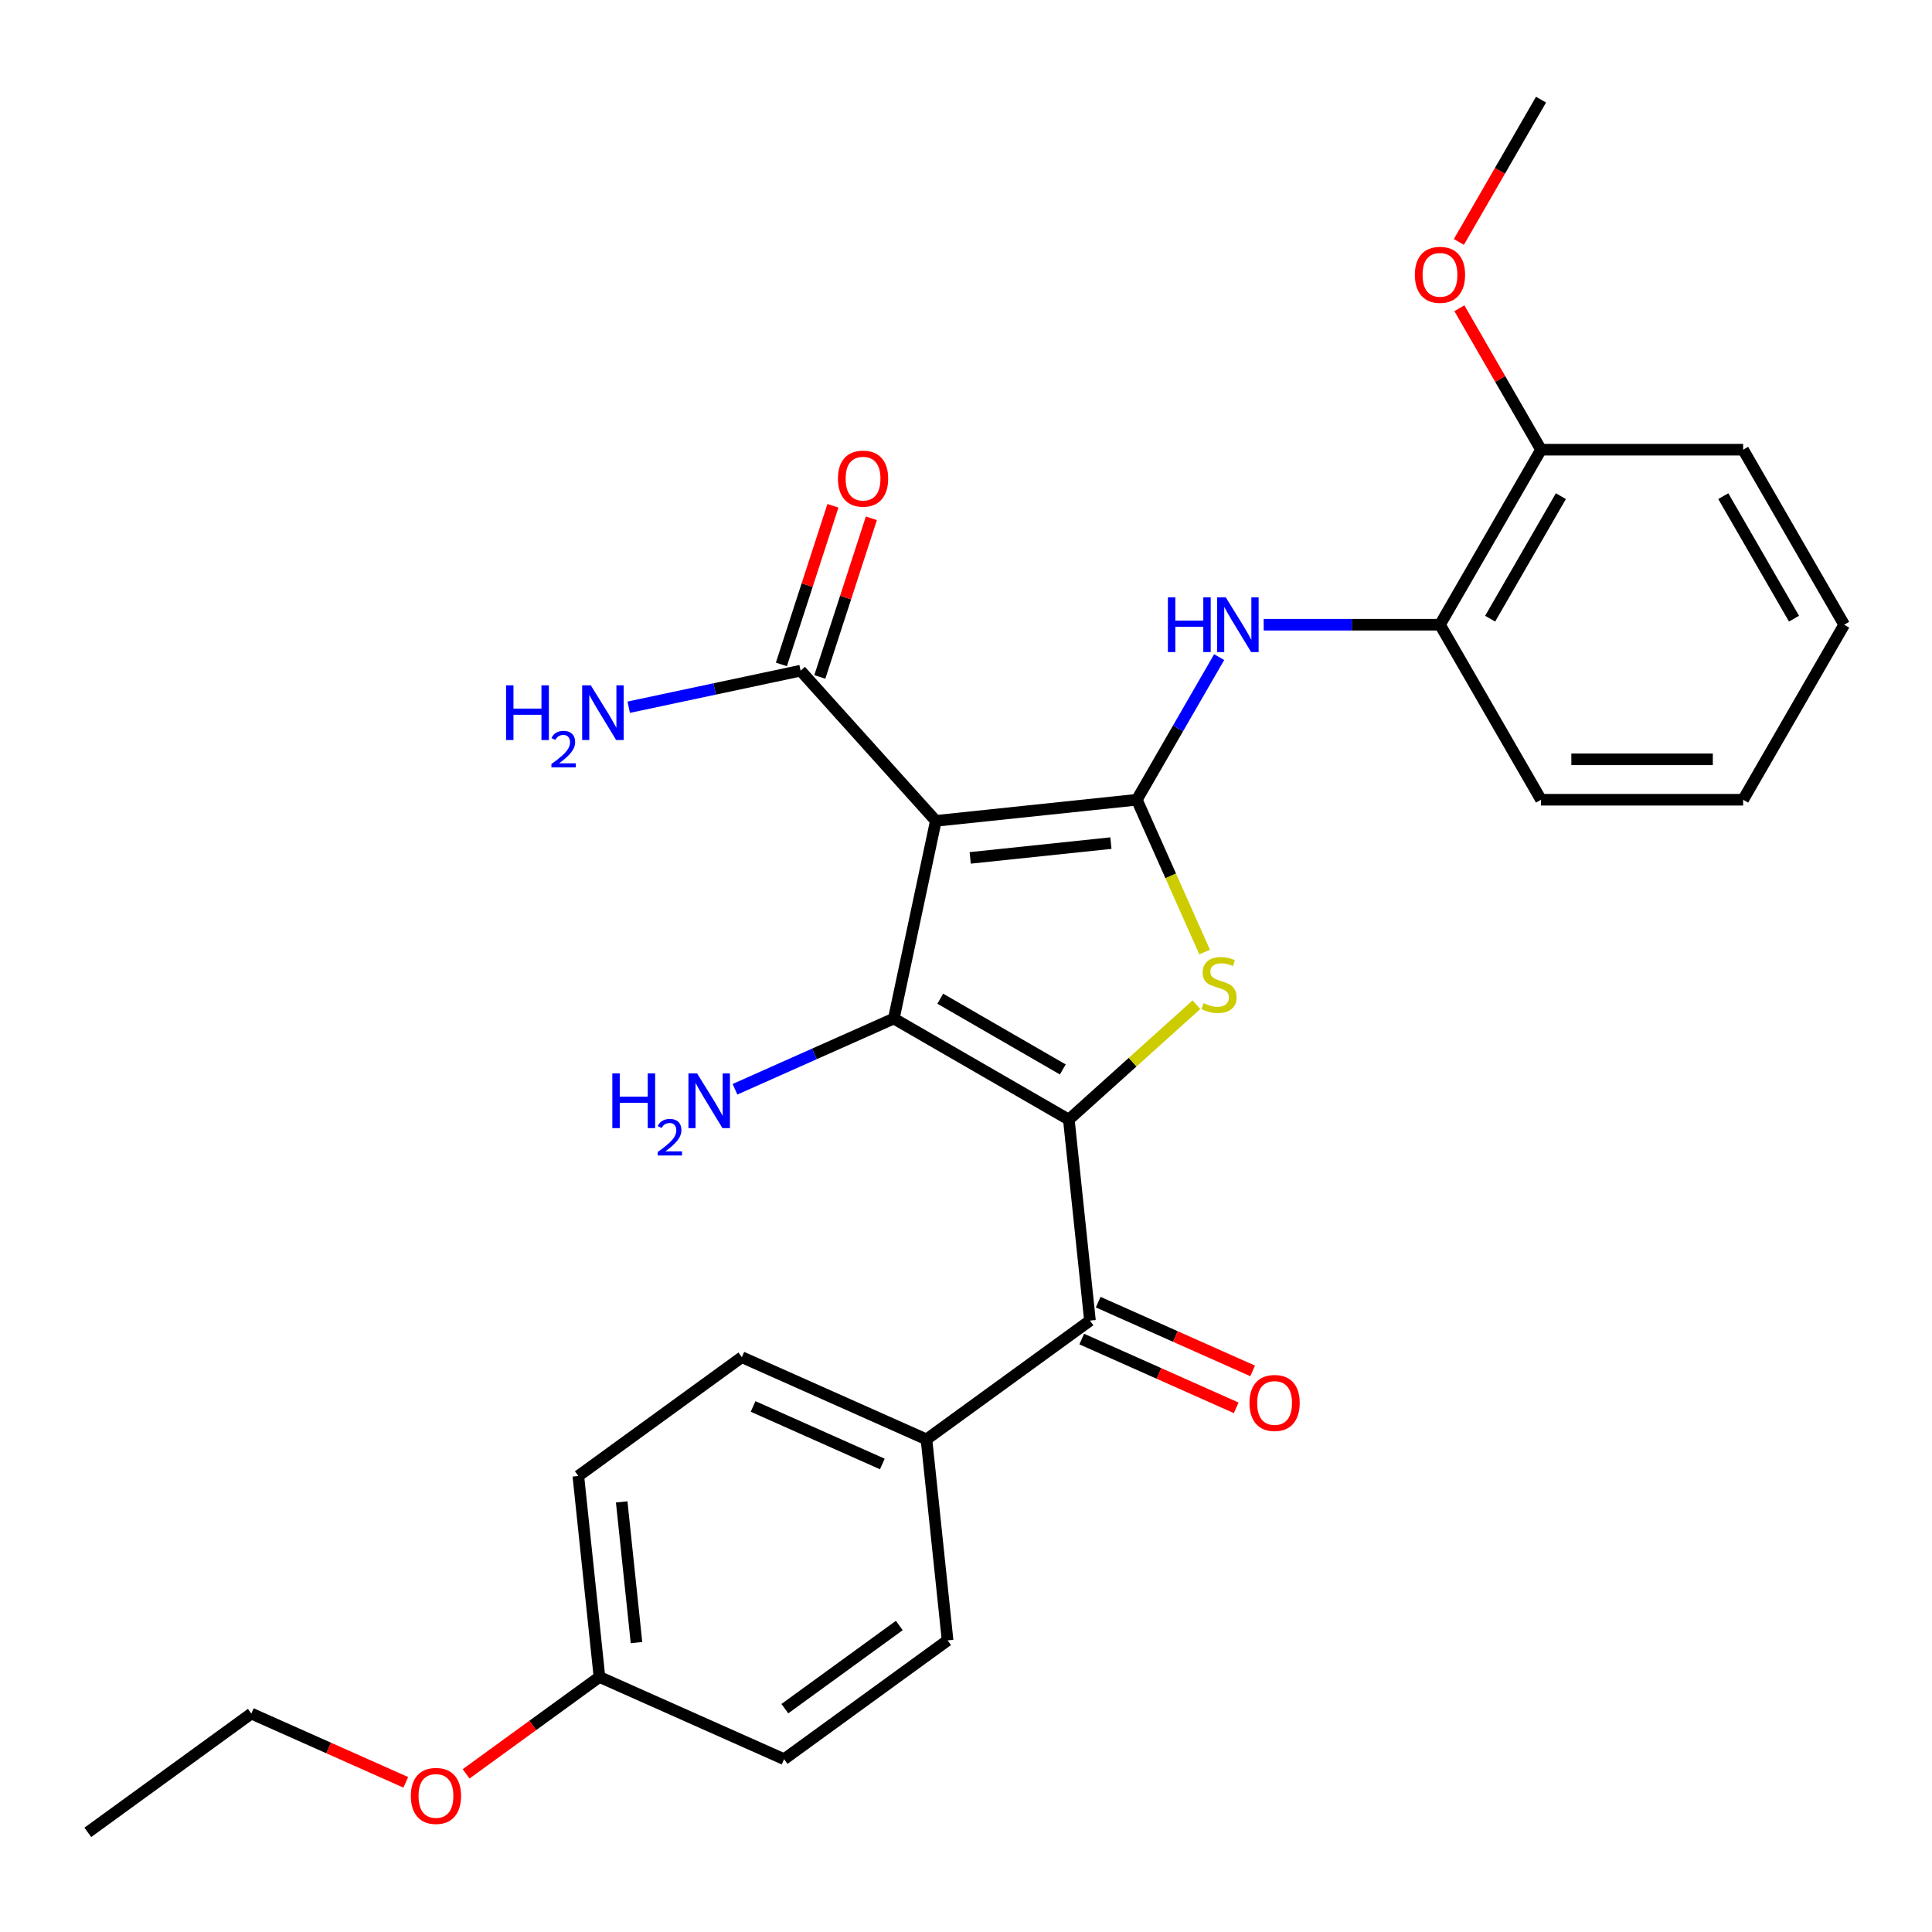 <?xml version='1.0' encoding='iso-8859-1'?>
<svg version='1.1' baseProfile='full'
              xmlns='http://www.w3.org/2000/svg'
                      xmlns:rdkit='http://www.rdkit.org/xml'
                      xmlns:xlink='http://www.w3.org/1999/xlink'
                  xml:space='preserve'
width='1000px' height='1000px' viewBox='0 0 1000 1000'>
<!-- END OF HEADER -->
<rect style='opacity:1.0;fill:#FFFFFF;stroke:none' width='1000' height='1000' x='0' y='0'> </rect>
<path class='bond-2' d='M 553.229,579.505 L 462.637,527.201' style='fill:none;fill-rule:evenodd;stroke:#000000;stroke-width:6px;stroke-linecap:butt;stroke-linejoin:miter;stroke-opacity:1' />
<path class='bond-2' d='M 550.101,553.541 L 486.686,516.928' style='fill:none;fill-rule:evenodd;stroke:#000000;stroke-width:6px;stroke-linecap:butt;stroke-linejoin:miter;stroke-opacity:1' />
<path class='bond-3' d='M 553.229,579.505 L 586.251,549.772' style='fill:none;fill-rule:evenodd;stroke:#000000;stroke-width:6px;stroke-linecap:butt;stroke-linejoin:miter;stroke-opacity:1' />
<path class='bond-3' d='M 586.251,549.772 L 619.272,520.039' style='fill:none;fill-rule:evenodd;stroke:#CCCC00;stroke-width:6px;stroke-linecap:butt;stroke-linejoin:miter;stroke-opacity:1' />
<path class='bond-4' d='M 553.229,579.505 L 564.164,683.539' style='fill:none;fill-rule:evenodd;stroke:#000000;stroke-width:6px;stroke-linecap:butt;stroke-linejoin:miter;stroke-opacity:1' />
<path class='bond-0' d='M 484.386,424.88 L 462.637,527.201' style='fill:none;fill-rule:evenodd;stroke:#000000;stroke-width:6px;stroke-linecap:butt;stroke-linejoin:miter;stroke-opacity:1' />
<path class='bond-6' d='M 484.386,424.88 L 414.39,347.142' style='fill:none;fill-rule:evenodd;stroke:#000000;stroke-width:6px;stroke-linecap:butt;stroke-linejoin:miter;stroke-opacity:1' />
<path class='bond-28' d='M 484.386,424.88 L 588.42,413.946' style='fill:none;fill-rule:evenodd;stroke:#000000;stroke-width:6px;stroke-linecap:butt;stroke-linejoin:miter;stroke-opacity:1' />
<path class='bond-28' d='M 502.178,444.047 L 575.002,436.393' style='fill:none;fill-rule:evenodd;stroke:#000000;stroke-width:6px;stroke-linecap:butt;stroke-linejoin:miter;stroke-opacity:1' />
<path class='bond-1' d='M 588.42,413.946 L 605.968,453.36' style='fill:none;fill-rule:evenodd;stroke:#000000;stroke-width:6px;stroke-linecap:butt;stroke-linejoin:miter;stroke-opacity:1' />
<path class='bond-1' d='M 605.968,453.36 L 623.517,492.774' style='fill:none;fill-rule:evenodd;stroke:#CCCC00;stroke-width:6px;stroke-linecap:butt;stroke-linejoin:miter;stroke-opacity:1' />
<path class='bond-5' d='M 588.42,413.946 L 609.729,377.037' style='fill:none;fill-rule:evenodd;stroke:#000000;stroke-width:6px;stroke-linecap:butt;stroke-linejoin:miter;stroke-opacity:1' />
<path class='bond-5' d='M 609.729,377.037 L 631.038,340.128' style='fill:none;fill-rule:evenodd;stroke:#0000FF;stroke-width:6px;stroke-linecap:butt;stroke-linejoin:miter;stroke-opacity:1' />
<path class='bond-9' d='M 462.637,527.201 L 421.532,545.502' style='fill:none;fill-rule:evenodd;stroke:#000000;stroke-width:6px;stroke-linecap:butt;stroke-linejoin:miter;stroke-opacity:1' />
<path class='bond-9' d='M 421.532,545.502 L 380.428,563.803' style='fill:none;fill-rule:evenodd;stroke:#0000FF;stroke-width:6px;stroke-linecap:butt;stroke-linejoin:miter;stroke-opacity:1' />
<path class='bond-8' d='M 564.164,683.539 L 479.534,745.026' style='fill:none;fill-rule:evenodd;stroke:#000000;stroke-width:6px;stroke-linecap:butt;stroke-linejoin:miter;stroke-opacity:1' />
<path class='bond-10' d='M 559.909,693.096 L 599.883,710.893' style='fill:none;fill-rule:evenodd;stroke:#000000;stroke-width:6px;stroke-linecap:butt;stroke-linejoin:miter;stroke-opacity:1' />
<path class='bond-10' d='M 599.883,710.893 L 639.857,728.691' style='fill:none;fill-rule:evenodd;stroke:#FF0000;stroke-width:6px;stroke-linecap:butt;stroke-linejoin:miter;stroke-opacity:1' />
<path class='bond-10' d='M 568.418,673.983 L 608.392,691.781' style='fill:none;fill-rule:evenodd;stroke:#000000;stroke-width:6px;stroke-linecap:butt;stroke-linejoin:miter;stroke-opacity:1' />
<path class='bond-10' d='M 608.392,691.781 L 648.367,709.578' style='fill:none;fill-rule:evenodd;stroke:#FF0000;stroke-width:6px;stroke-linecap:butt;stroke-linejoin:miter;stroke-opacity:1' />
<path class='bond-7' d='M 654.079,323.353 L 699.705,323.353' style='fill:none;fill-rule:evenodd;stroke:#0000FF;stroke-width:6px;stroke-linecap:butt;stroke-linejoin:miter;stroke-opacity:1' />
<path class='bond-7' d='M 699.705,323.353 L 745.331,323.353' style='fill:none;fill-rule:evenodd;stroke:#000000;stroke-width:6px;stroke-linecap:butt;stroke-linejoin:miter;stroke-opacity:1' />
<path class='bond-11' d='M 424.338,350.374 L 437.678,309.318' style='fill:none;fill-rule:evenodd;stroke:#000000;stroke-width:6px;stroke-linecap:butt;stroke-linejoin:miter;stroke-opacity:1' />
<path class='bond-11' d='M 437.678,309.318 L 451.018,268.262' style='fill:none;fill-rule:evenodd;stroke:#FF0000;stroke-width:6px;stroke-linecap:butt;stroke-linejoin:miter;stroke-opacity:1' />
<path class='bond-11' d='M 404.441,343.909 L 417.781,302.853' style='fill:none;fill-rule:evenodd;stroke:#000000;stroke-width:6px;stroke-linecap:butt;stroke-linejoin:miter;stroke-opacity:1' />
<path class='bond-11' d='M 417.781,302.853 L 431.121,261.797' style='fill:none;fill-rule:evenodd;stroke:#FF0000;stroke-width:6px;stroke-linecap:butt;stroke-linejoin:miter;stroke-opacity:1' />
<path class='bond-15' d='M 414.39,347.142 L 369.907,356.597' style='fill:none;fill-rule:evenodd;stroke:#000000;stroke-width:6px;stroke-linecap:butt;stroke-linejoin:miter;stroke-opacity:1' />
<path class='bond-15' d='M 369.907,356.597 L 325.423,366.052' style='fill:none;fill-rule:evenodd;stroke:#0000FF;stroke-width:6px;stroke-linecap:butt;stroke-linejoin:miter;stroke-opacity:1' />
<path class='bond-12' d='M 745.331,323.353 L 797.634,232.76' style='fill:none;fill-rule:evenodd;stroke:#000000;stroke-width:6px;stroke-linecap:butt;stroke-linejoin:miter;stroke-opacity:1' />
<path class='bond-12' d='M 771.295,320.225 L 807.907,256.81' style='fill:none;fill-rule:evenodd;stroke:#000000;stroke-width:6px;stroke-linecap:butt;stroke-linejoin:miter;stroke-opacity:1' />
<path class='bond-21' d='M 745.331,323.353 L 797.634,413.946' style='fill:none;fill-rule:evenodd;stroke:#000000;stroke-width:6px;stroke-linecap:butt;stroke-linejoin:miter;stroke-opacity:1' />
<path class='bond-13' d='M 479.534,745.026 L 383.971,702.478' style='fill:none;fill-rule:evenodd;stroke:#000000;stroke-width:6px;stroke-linecap:butt;stroke-linejoin:miter;stroke-opacity:1' />
<path class='bond-13' d='M 456.69,757.756 L 389.796,727.973' style='fill:none;fill-rule:evenodd;stroke:#000000;stroke-width:6px;stroke-linecap:butt;stroke-linejoin:miter;stroke-opacity:1' />
<path class='bond-14' d='M 479.534,745.026 L 490.469,849.06' style='fill:none;fill-rule:evenodd;stroke:#000000;stroke-width:6px;stroke-linecap:butt;stroke-linejoin:miter;stroke-opacity:1' />
<path class='bond-19' d='M 797.634,232.76 L 776.498,196.152' style='fill:none;fill-rule:evenodd;stroke:#000000;stroke-width:6px;stroke-linecap:butt;stroke-linejoin:miter;stroke-opacity:1' />
<path class='bond-19' d='M 776.498,196.152 L 755.362,159.543' style='fill:none;fill-rule:evenodd;stroke:#FF0000;stroke-width:6px;stroke-linecap:butt;stroke-linejoin:miter;stroke-opacity:1' />
<path class='bond-22' d='M 797.634,232.76 L 902.242,232.76' style='fill:none;fill-rule:evenodd;stroke:#000000;stroke-width:6px;stroke-linecap:butt;stroke-linejoin:miter;stroke-opacity:1' />
<path class='bond-18' d='M 383.971,702.478 L 299.342,763.965' style='fill:none;fill-rule:evenodd;stroke:#000000;stroke-width:6px;stroke-linecap:butt;stroke-linejoin:miter;stroke-opacity:1' />
<path class='bond-17' d='M 490.469,849.06 L 405.84,910.547' style='fill:none;fill-rule:evenodd;stroke:#000000;stroke-width:6px;stroke-linecap:butt;stroke-linejoin:miter;stroke-opacity:1' />
<path class='bond-17' d='M 465.477,841.357 L 406.237,884.398' style='fill:none;fill-rule:evenodd;stroke:#000000;stroke-width:6px;stroke-linecap:butt;stroke-linejoin:miter;stroke-opacity:1' />
<path class='bond-16' d='M 310.276,867.999 L 405.84,910.547' style='fill:none;fill-rule:evenodd;stroke:#000000;stroke-width:6px;stroke-linecap:butt;stroke-linejoin:miter;stroke-opacity:1' />
<path class='bond-20' d='M 310.276,867.999 L 275.769,893.07' style='fill:none;fill-rule:evenodd;stroke:#000000;stroke-width:6px;stroke-linecap:butt;stroke-linejoin:miter;stroke-opacity:1' />
<path class='bond-20' d='M 275.769,893.07 L 241.262,918.141' style='fill:none;fill-rule:evenodd;stroke:#FF0000;stroke-width:6px;stroke-linecap:butt;stroke-linejoin:miter;stroke-opacity:1' />
<path class='bond-29' d='M 310.276,867.999 L 299.342,763.965' style='fill:none;fill-rule:evenodd;stroke:#000000;stroke-width:6px;stroke-linecap:butt;stroke-linejoin:miter;stroke-opacity:1' />
<path class='bond-29' d='M 329.443,850.207 L 321.789,777.383' style='fill:none;fill-rule:evenodd;stroke:#000000;stroke-width:6px;stroke-linecap:butt;stroke-linejoin:miter;stroke-opacity:1' />
<path class='bond-24' d='M 755.108,125.233 L 776.371,88.404' style='fill:none;fill-rule:evenodd;stroke:#FF0000;stroke-width:6px;stroke-linecap:butt;stroke-linejoin:miter;stroke-opacity:1' />
<path class='bond-24' d='M 776.371,88.404 L 797.634,51.575' style='fill:none;fill-rule:evenodd;stroke:#000000;stroke-width:6px;stroke-linecap:butt;stroke-linejoin:miter;stroke-opacity:1' />
<path class='bond-23' d='M 210.032,922.533 L 170.058,904.736' style='fill:none;fill-rule:evenodd;stroke:#FF0000;stroke-width:6px;stroke-linecap:butt;stroke-linejoin:miter;stroke-opacity:1' />
<path class='bond-23' d='M 170.058,904.736 L 130.084,886.938' style='fill:none;fill-rule:evenodd;stroke:#000000;stroke-width:6px;stroke-linecap:butt;stroke-linejoin:miter;stroke-opacity:1' />
<path class='bond-26' d='M 797.634,413.946 L 902.242,413.946' style='fill:none;fill-rule:evenodd;stroke:#000000;stroke-width:6px;stroke-linecap:butt;stroke-linejoin:miter;stroke-opacity:1' />
<path class='bond-26' d='M 813.326,393.024 L 886.551,393.024' style='fill:none;fill-rule:evenodd;stroke:#000000;stroke-width:6px;stroke-linecap:butt;stroke-linejoin:miter;stroke-opacity:1' />
<path class='bond-30' d='M 902.242,232.76 L 954.545,323.353' style='fill:none;fill-rule:evenodd;stroke:#000000;stroke-width:6px;stroke-linecap:butt;stroke-linejoin:miter;stroke-opacity:1' />
<path class='bond-30' d='M 891.969,256.81 L 928.581,320.225' style='fill:none;fill-rule:evenodd;stroke:#000000;stroke-width:6px;stroke-linecap:butt;stroke-linejoin:miter;stroke-opacity:1' />
<path class='bond-25' d='M 130.084,886.938 L 45.455,948.425' style='fill:none;fill-rule:evenodd;stroke:#000000;stroke-width:6px;stroke-linecap:butt;stroke-linejoin:miter;stroke-opacity:1' />
<path class='bond-27' d='M 902.242,413.946 L 954.545,323.353' style='fill:none;fill-rule:evenodd;stroke:#000000;stroke-width:6px;stroke-linecap:butt;stroke-linejoin:miter;stroke-opacity:1' />
<path  class='atom-4' d='M 622.967 519.229
Q 623.287 519.349, 624.607 519.909
Q 625.927 520.469, 627.367 520.829
Q 628.847 521.149, 630.287 521.149
Q 632.967 521.149, 634.527 519.869
Q 636.087 518.549, 636.087 516.269
Q 636.087 514.709, 635.287 513.749
Q 634.527 512.789, 633.327 512.269
Q 632.127 511.749, 630.127 511.149
Q 627.607 510.389, 626.087 509.669
Q 624.607 508.949, 623.527 507.429
Q 622.487 505.909, 622.487 503.349
Q 622.487 499.789, 624.887 497.589
Q 627.327 495.389, 632.127 495.389
Q 635.407 495.389, 639.127 496.949
L 638.207 500.029
Q 634.807 498.629, 632.247 498.629
Q 629.487 498.629, 627.967 499.789
Q 626.447 500.909, 626.487 502.869
Q 626.487 504.389, 627.247 505.309
Q 628.047 506.229, 629.167 506.749
Q 630.327 507.269, 632.247 507.869
Q 634.807 508.669, 636.327 509.469
Q 637.847 510.269, 638.927 511.909
Q 640.047 513.509, 640.047 516.269
Q 640.047 520.189, 637.407 522.309
Q 634.807 524.389, 630.447 524.389
Q 627.927 524.389, 626.007 523.829
Q 624.127 523.309, 621.887 522.389
L 622.967 519.229
' fill='#CCCC00'/>
<path  class='atom-6' d='M 604.504 309.193
L 608.344 309.193
L 608.344 321.233
L 622.824 321.233
L 622.824 309.193
L 626.664 309.193
L 626.664 337.513
L 622.824 337.513
L 622.824 324.433
L 608.344 324.433
L 608.344 337.513
L 604.504 337.513
L 604.504 309.193
' fill='#0000FF'/>
<path  class='atom-6' d='M 634.464 309.193
L 643.744 324.193
Q 644.664 325.673, 646.144 328.353
Q 647.624 331.033, 647.704 331.193
L 647.704 309.193
L 651.464 309.193
L 651.464 337.513
L 647.584 337.513
L 637.624 321.113
Q 636.464 319.193, 635.224 316.993
Q 634.024 314.793, 633.664 314.113
L 633.664 337.513
L 629.984 337.513
L 629.984 309.193
L 634.464 309.193
' fill='#0000FF'/>
<path  class='atom-10' d='M 316.94 555.589
L 320.78 555.589
L 320.78 567.629
L 335.26 567.629
L 335.26 555.589
L 339.1 555.589
L 339.1 583.909
L 335.26 583.909
L 335.26 570.829
L 320.78 570.829
L 320.78 583.909
L 316.94 583.909
L 316.94 555.589
' fill='#0000FF'/>
<path  class='atom-10' d='M 340.473 582.915
Q 341.159 581.147, 342.796 580.17
Q 344.433 579.167, 346.703 579.167
Q 349.528 579.167, 351.112 580.698
Q 352.696 582.229, 352.696 584.948
Q 352.696 587.72, 350.637 590.307
Q 348.604 592.895, 344.38 595.957
L 353.013 595.957
L 353.013 598.069
L 340.42 598.069
L 340.42 596.3
Q 343.905 593.819, 345.964 591.971
Q 348.05 590.123, 349.053 588.459
Q 350.056 586.796, 350.056 585.08
Q 350.056 583.285, 349.159 582.282
Q 348.261 581.279, 346.703 581.279
Q 345.199 581.279, 344.195 581.886
Q 343.192 582.493, 342.479 583.839
L 340.473 582.915
' fill='#0000FF'/>
<path  class='atom-10' d='M 360.813 555.589
L 370.093 570.589
Q 371.013 572.069, 372.493 574.749
Q 373.973 577.429, 374.053 577.589
L 374.053 555.589
L 377.813 555.589
L 377.813 583.909
L 373.933 583.909
L 363.973 567.509
Q 362.813 565.589, 361.573 563.389
Q 360.373 561.189, 360.013 560.509
L 360.013 583.909
L 356.333 583.909
L 356.333 555.589
L 360.813 555.589
' fill='#0000FF'/>
<path  class='atom-11' d='M 646.727 726.167
Q 646.727 719.367, 650.087 715.567
Q 653.447 711.767, 659.727 711.767
Q 666.007 711.767, 669.367 715.567
Q 672.727 719.367, 672.727 726.167
Q 672.727 733.047, 669.327 736.967
Q 665.927 740.847, 659.727 740.847
Q 653.487 740.847, 650.087 736.967
Q 646.727 733.087, 646.727 726.167
M 659.727 737.647
Q 664.047 737.647, 666.367 734.767
Q 668.727 731.847, 668.727 726.167
Q 668.727 720.607, 666.367 717.807
Q 664.047 714.967, 659.727 714.967
Q 655.407 714.967, 653.047 717.767
Q 650.727 720.567, 650.727 726.167
Q 650.727 731.887, 653.047 734.767
Q 655.407 737.647, 659.727 737.647
' fill='#FF0000'/>
<path  class='atom-12' d='M 433.715 247.734
Q 433.715 240.934, 437.075 237.134
Q 440.435 233.334, 446.715 233.334
Q 452.995 233.334, 456.355 237.134
Q 459.715 240.934, 459.715 247.734
Q 459.715 254.614, 456.315 258.534
Q 452.915 262.414, 446.715 262.414
Q 440.475 262.414, 437.075 258.534
Q 433.715 254.654, 433.715 247.734
M 446.715 259.214
Q 451.035 259.214, 453.355 256.334
Q 455.715 253.414, 455.715 247.734
Q 455.715 242.174, 453.355 239.374
Q 451.035 236.534, 446.715 236.534
Q 442.395 236.534, 440.035 239.334
Q 437.715 242.134, 437.715 247.734
Q 437.715 253.454, 440.035 256.334
Q 442.395 259.214, 446.715 259.214
' fill='#FF0000'/>
<path  class='atom-16' d='M 261.935 354.731
L 265.775 354.731
L 265.775 366.771
L 280.255 366.771
L 280.255 354.731
L 284.095 354.731
L 284.095 383.051
L 280.255 383.051
L 280.255 369.971
L 265.775 369.971
L 265.775 383.051
L 261.935 383.051
L 261.935 354.731
' fill='#0000FF'/>
<path  class='atom-16' d='M 285.468 382.057
Q 286.155 380.288, 287.791 379.311
Q 289.428 378.308, 291.699 378.308
Q 294.523 378.308, 296.107 379.839
Q 297.691 381.371, 297.691 384.09
Q 297.691 386.862, 295.632 389.449
Q 293.599 392.036, 289.375 395.099
L 298.008 395.099
L 298.008 397.211
L 285.415 397.211
L 285.415 395.442
Q 288.9 392.96, 290.959 391.112
Q 293.045 389.264, 294.048 387.601
Q 295.051 385.938, 295.051 384.222
Q 295.051 382.427, 294.154 381.423
Q 293.256 380.42, 291.699 380.42
Q 290.194 380.42, 289.191 381.027
Q 288.187 381.635, 287.475 382.981
L 285.468 382.057
' fill='#0000FF'/>
<path  class='atom-16' d='M 305.808 354.731
L 315.088 369.731
Q 316.008 371.211, 317.488 373.891
Q 318.968 376.571, 319.048 376.731
L 319.048 354.731
L 322.808 354.731
L 322.808 383.051
L 318.928 383.051
L 308.968 366.651
Q 307.808 364.731, 306.568 362.531
Q 305.368 360.331, 305.008 359.651
L 305.008 383.051
L 301.328 383.051
L 301.328 354.731
L 305.808 354.731
' fill='#0000FF'/>
<path  class='atom-20' d='M 732.331 142.248
Q 732.331 135.448, 735.691 131.648
Q 739.051 127.848, 745.331 127.848
Q 751.611 127.848, 754.971 131.648
Q 758.331 135.448, 758.331 142.248
Q 758.331 149.128, 754.931 153.048
Q 751.531 156.928, 745.331 156.928
Q 739.091 156.928, 735.691 153.048
Q 732.331 149.168, 732.331 142.248
M 745.331 153.728
Q 749.651 153.728, 751.971 150.848
Q 754.331 147.928, 754.331 142.248
Q 754.331 136.688, 751.971 133.888
Q 749.651 131.048, 745.331 131.048
Q 741.011 131.048, 738.651 133.848
Q 736.331 136.648, 736.331 142.248
Q 736.331 147.968, 738.651 150.848
Q 741.011 153.728, 745.331 153.728
' fill='#FF0000'/>
<path  class='atom-21' d='M 212.647 929.566
Q 212.647 922.766, 216.007 918.966
Q 219.367 915.166, 225.647 915.166
Q 231.927 915.166, 235.287 918.966
Q 238.647 922.766, 238.647 929.566
Q 238.647 936.446, 235.247 940.366
Q 231.847 944.246, 225.647 944.246
Q 219.407 944.246, 216.007 940.366
Q 212.647 936.486, 212.647 929.566
M 225.647 941.046
Q 229.967 941.046, 232.287 938.166
Q 234.647 935.246, 234.647 929.566
Q 234.647 924.006, 232.287 921.206
Q 229.967 918.366, 225.647 918.366
Q 221.327 918.366, 218.967 921.166
Q 216.647 923.966, 216.647 929.566
Q 216.647 935.286, 218.967 938.166
Q 221.327 941.046, 225.647 941.046
' fill='#FF0000'/>
</svg>
